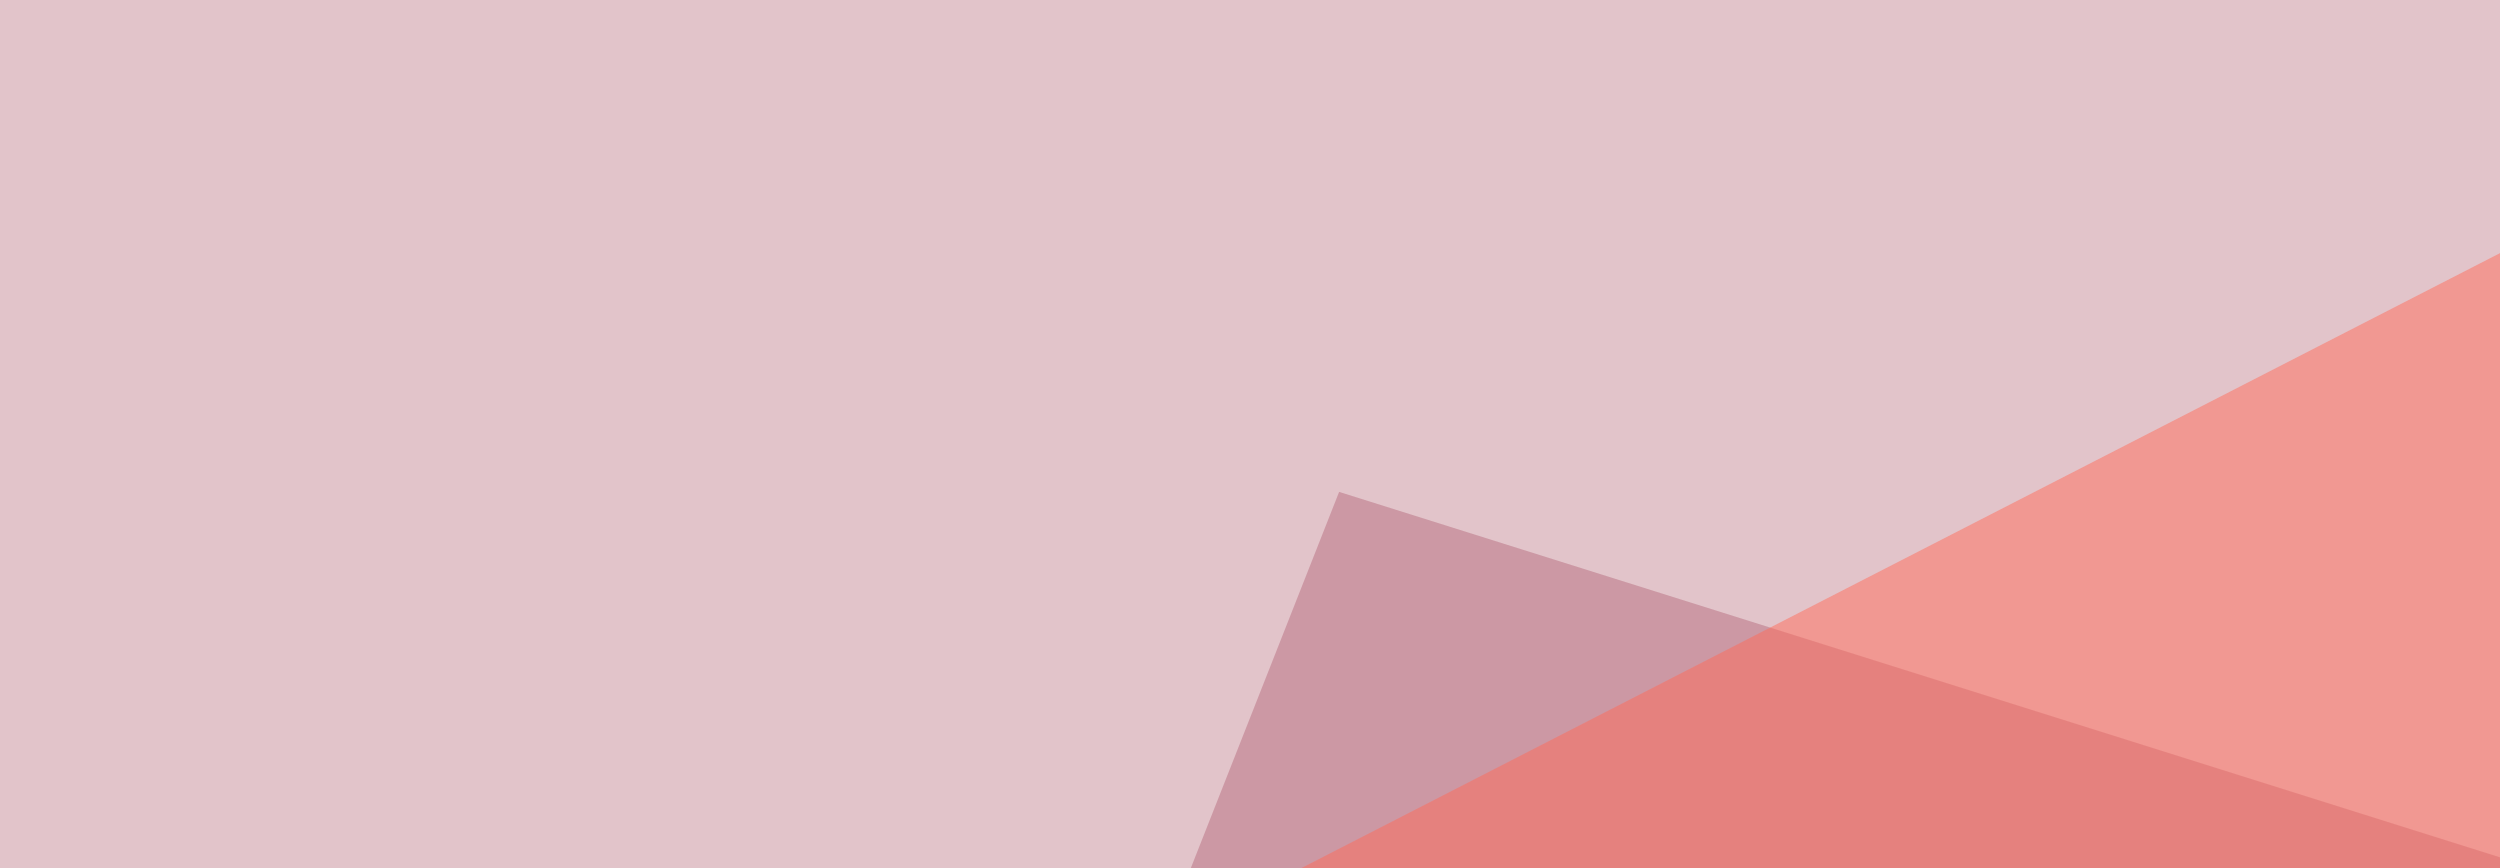 <svg xmlns="http://www.w3.org/2000/svg" width="216" height="75" ><filter id="a"><feGaussianBlur stdDeviation="55"/></filter><rect width="100%" height="100%" fill="#e2c4ca"/><g filter="url(#a)"><g fill-opacity=".5"><path fill="#b66d7f" d="M115.7 42.5l-82 208 714.8-8.8z"/><path fill="#fff" d="M253.4-45.4l216.8 287.1L795.4 10.3z"/><path fill="#293182" d="M517 250.5l-17.5-82H734z"/><path fill="#ff6d5a" d="M191.9 303.2L10.3 127.4 232.9 13.2z"/></g></g></svg>